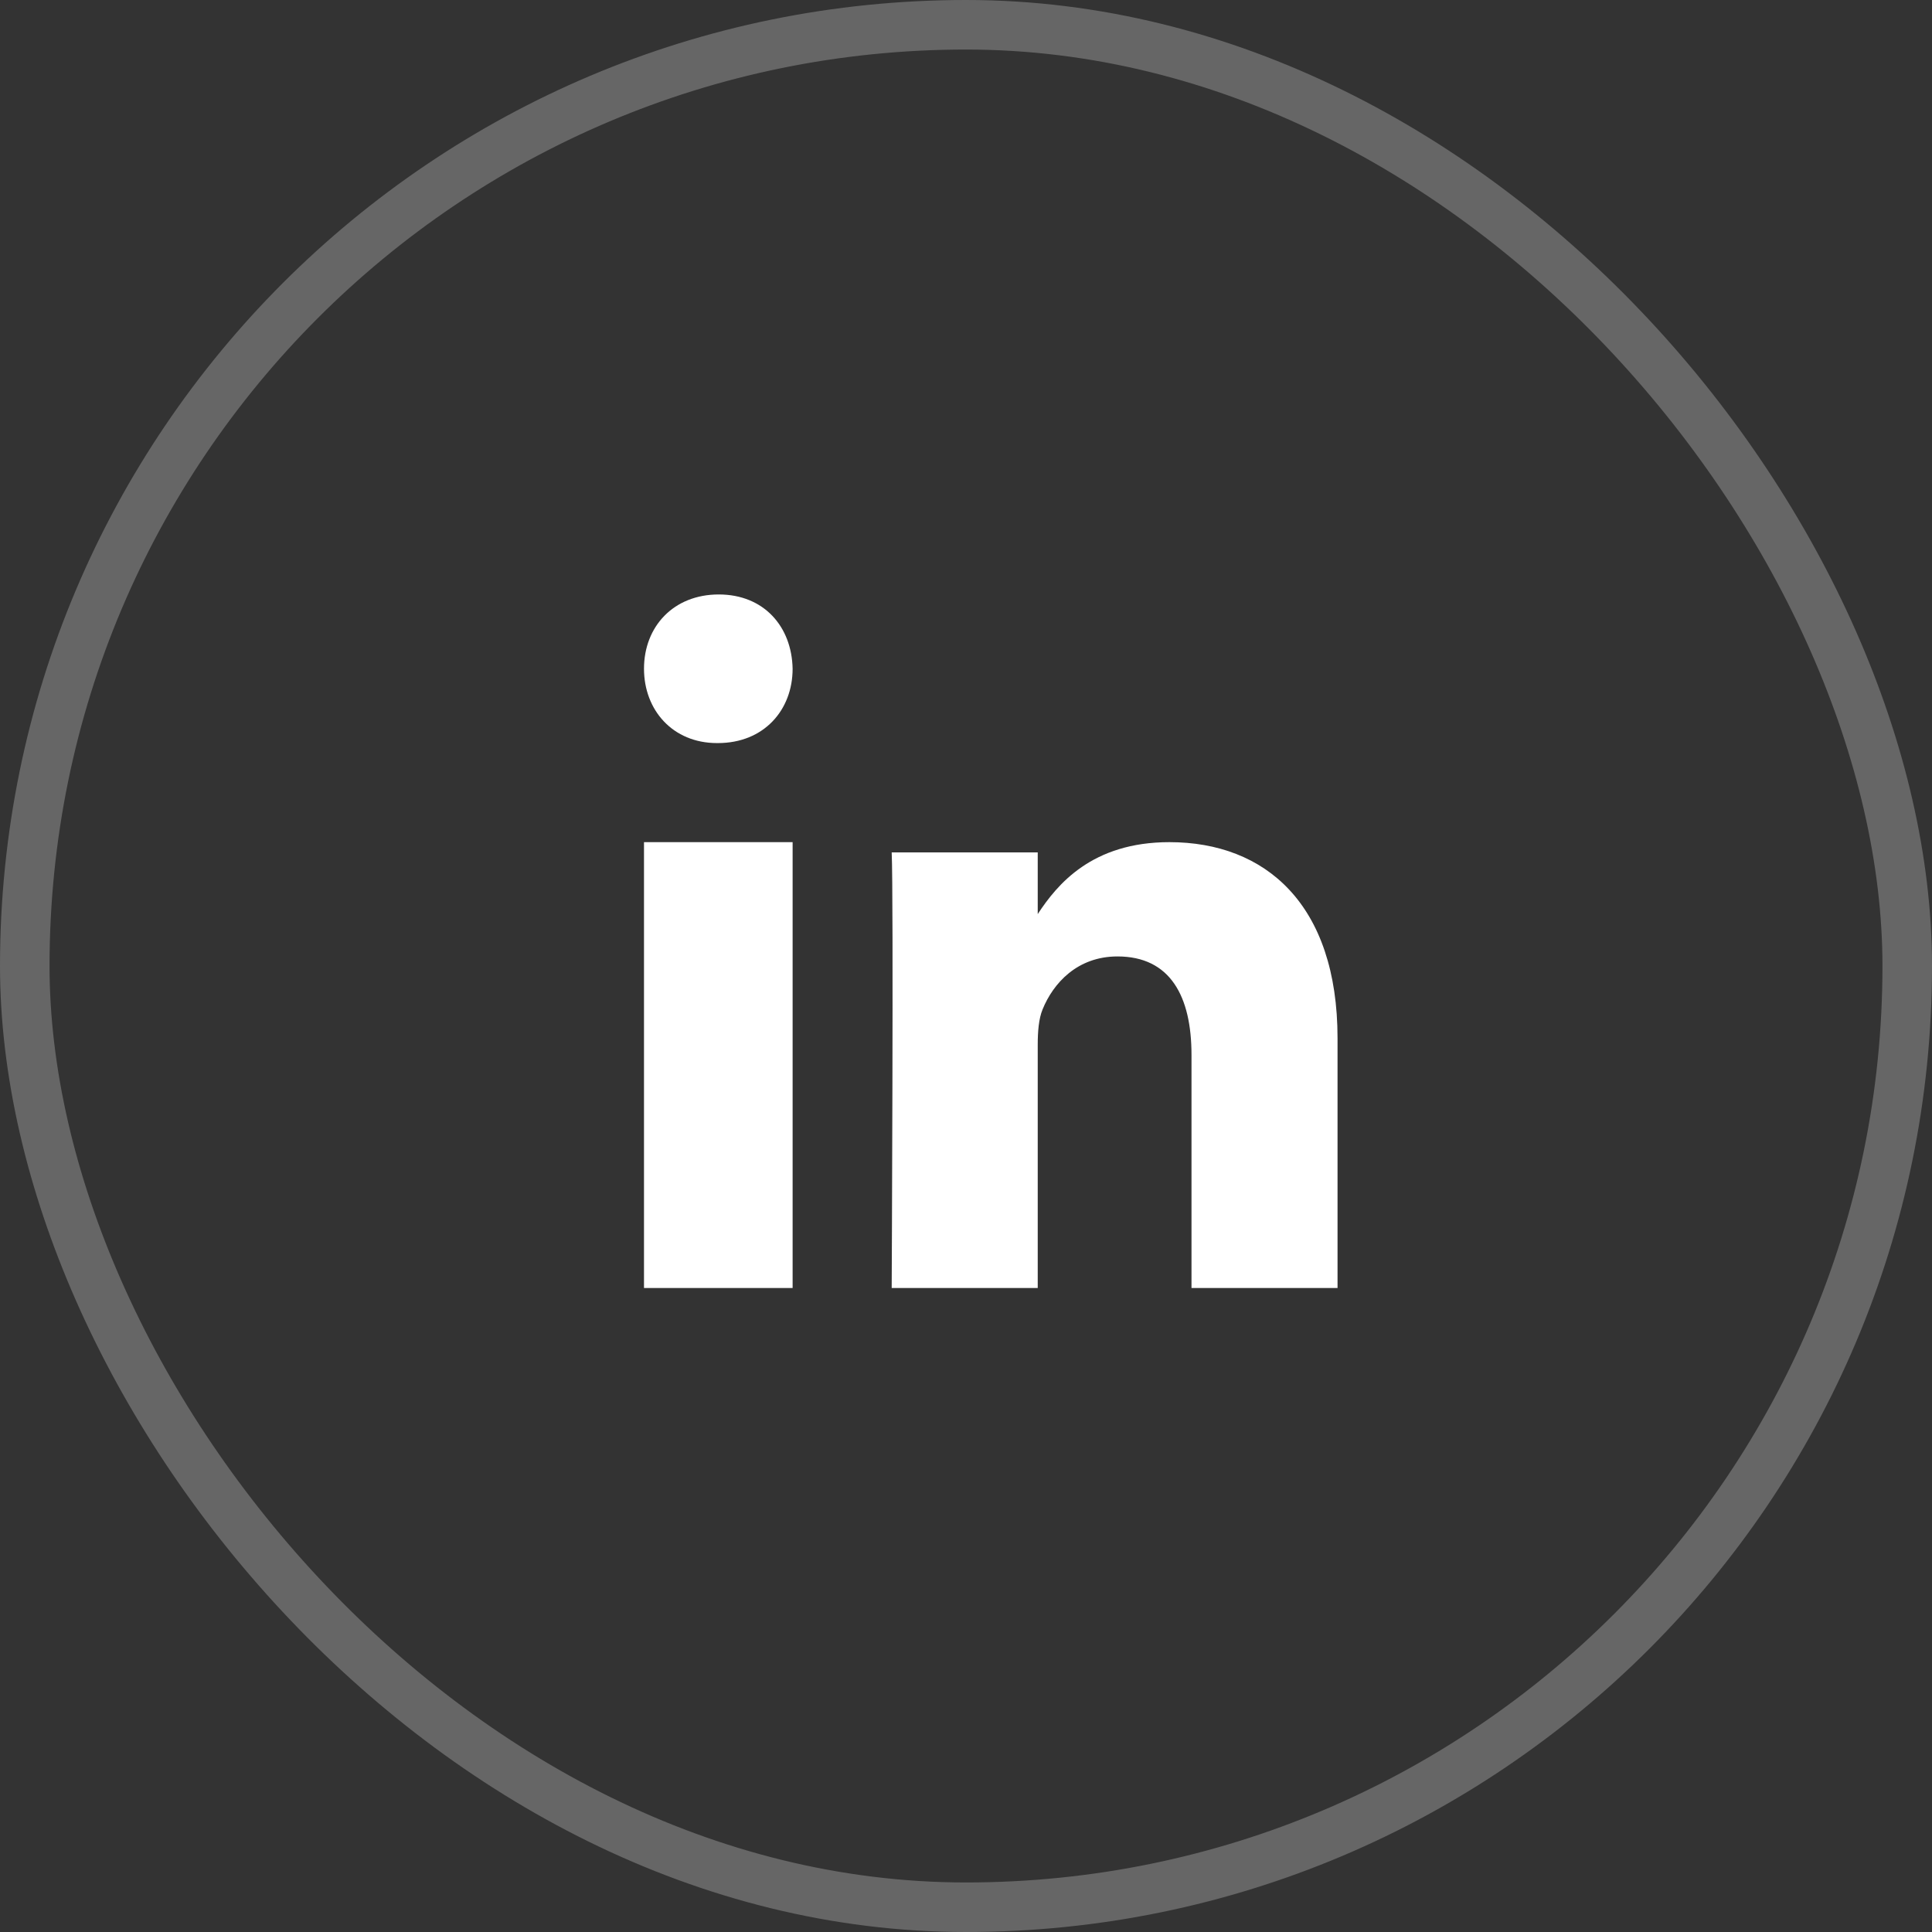                                 <svg width="39" height="39" viewBox="0 0 39 39" fill="none"
                                    xmlns="http://www.w3.org/2000/svg">
                                    <rect x="0" y="0" width="39" height="39" fill="#333333" stroke="none"/>
                                    <rect opacity="0.25" x="0.5" y="0.5" width="38" height="38" rx="19"
                                        stroke="white" />
                                    <path fill-rule="evenodd" clip-rule="evenodd" d="M16 26H13V17H16V26Z"
                                        fill="white" />
                                    <path fill-rule="evenodd" clip-rule="evenodd"
                                        d="M14.491 15H14.474C13.579 15 13 14.333 13 13.499C13 12.648 13.596 12 14.509 12C15.421 12 15.983 12.648 16 13.499C16 14.333 15.421 15 14.491 15Z"
                                        fill="white" />
                                    <path fill-rule="evenodd" clip-rule="evenodd"
                                        d="M27 26H24.052V21.295C24.052 20.114 23.625 19.307 22.558 19.307C21.744 19.307 21.259 19.851 21.046 20.376C20.968 20.564 20.948 20.826 20.948 21.089V26H18C18 26 18.039 18.032 18 17.207H20.948V18.452C21.34 17.854 22.041 17 23.606 17C25.546 17 27 18.257 27 20.958L27 26Z"
                                        fill="white" />
                                </svg>